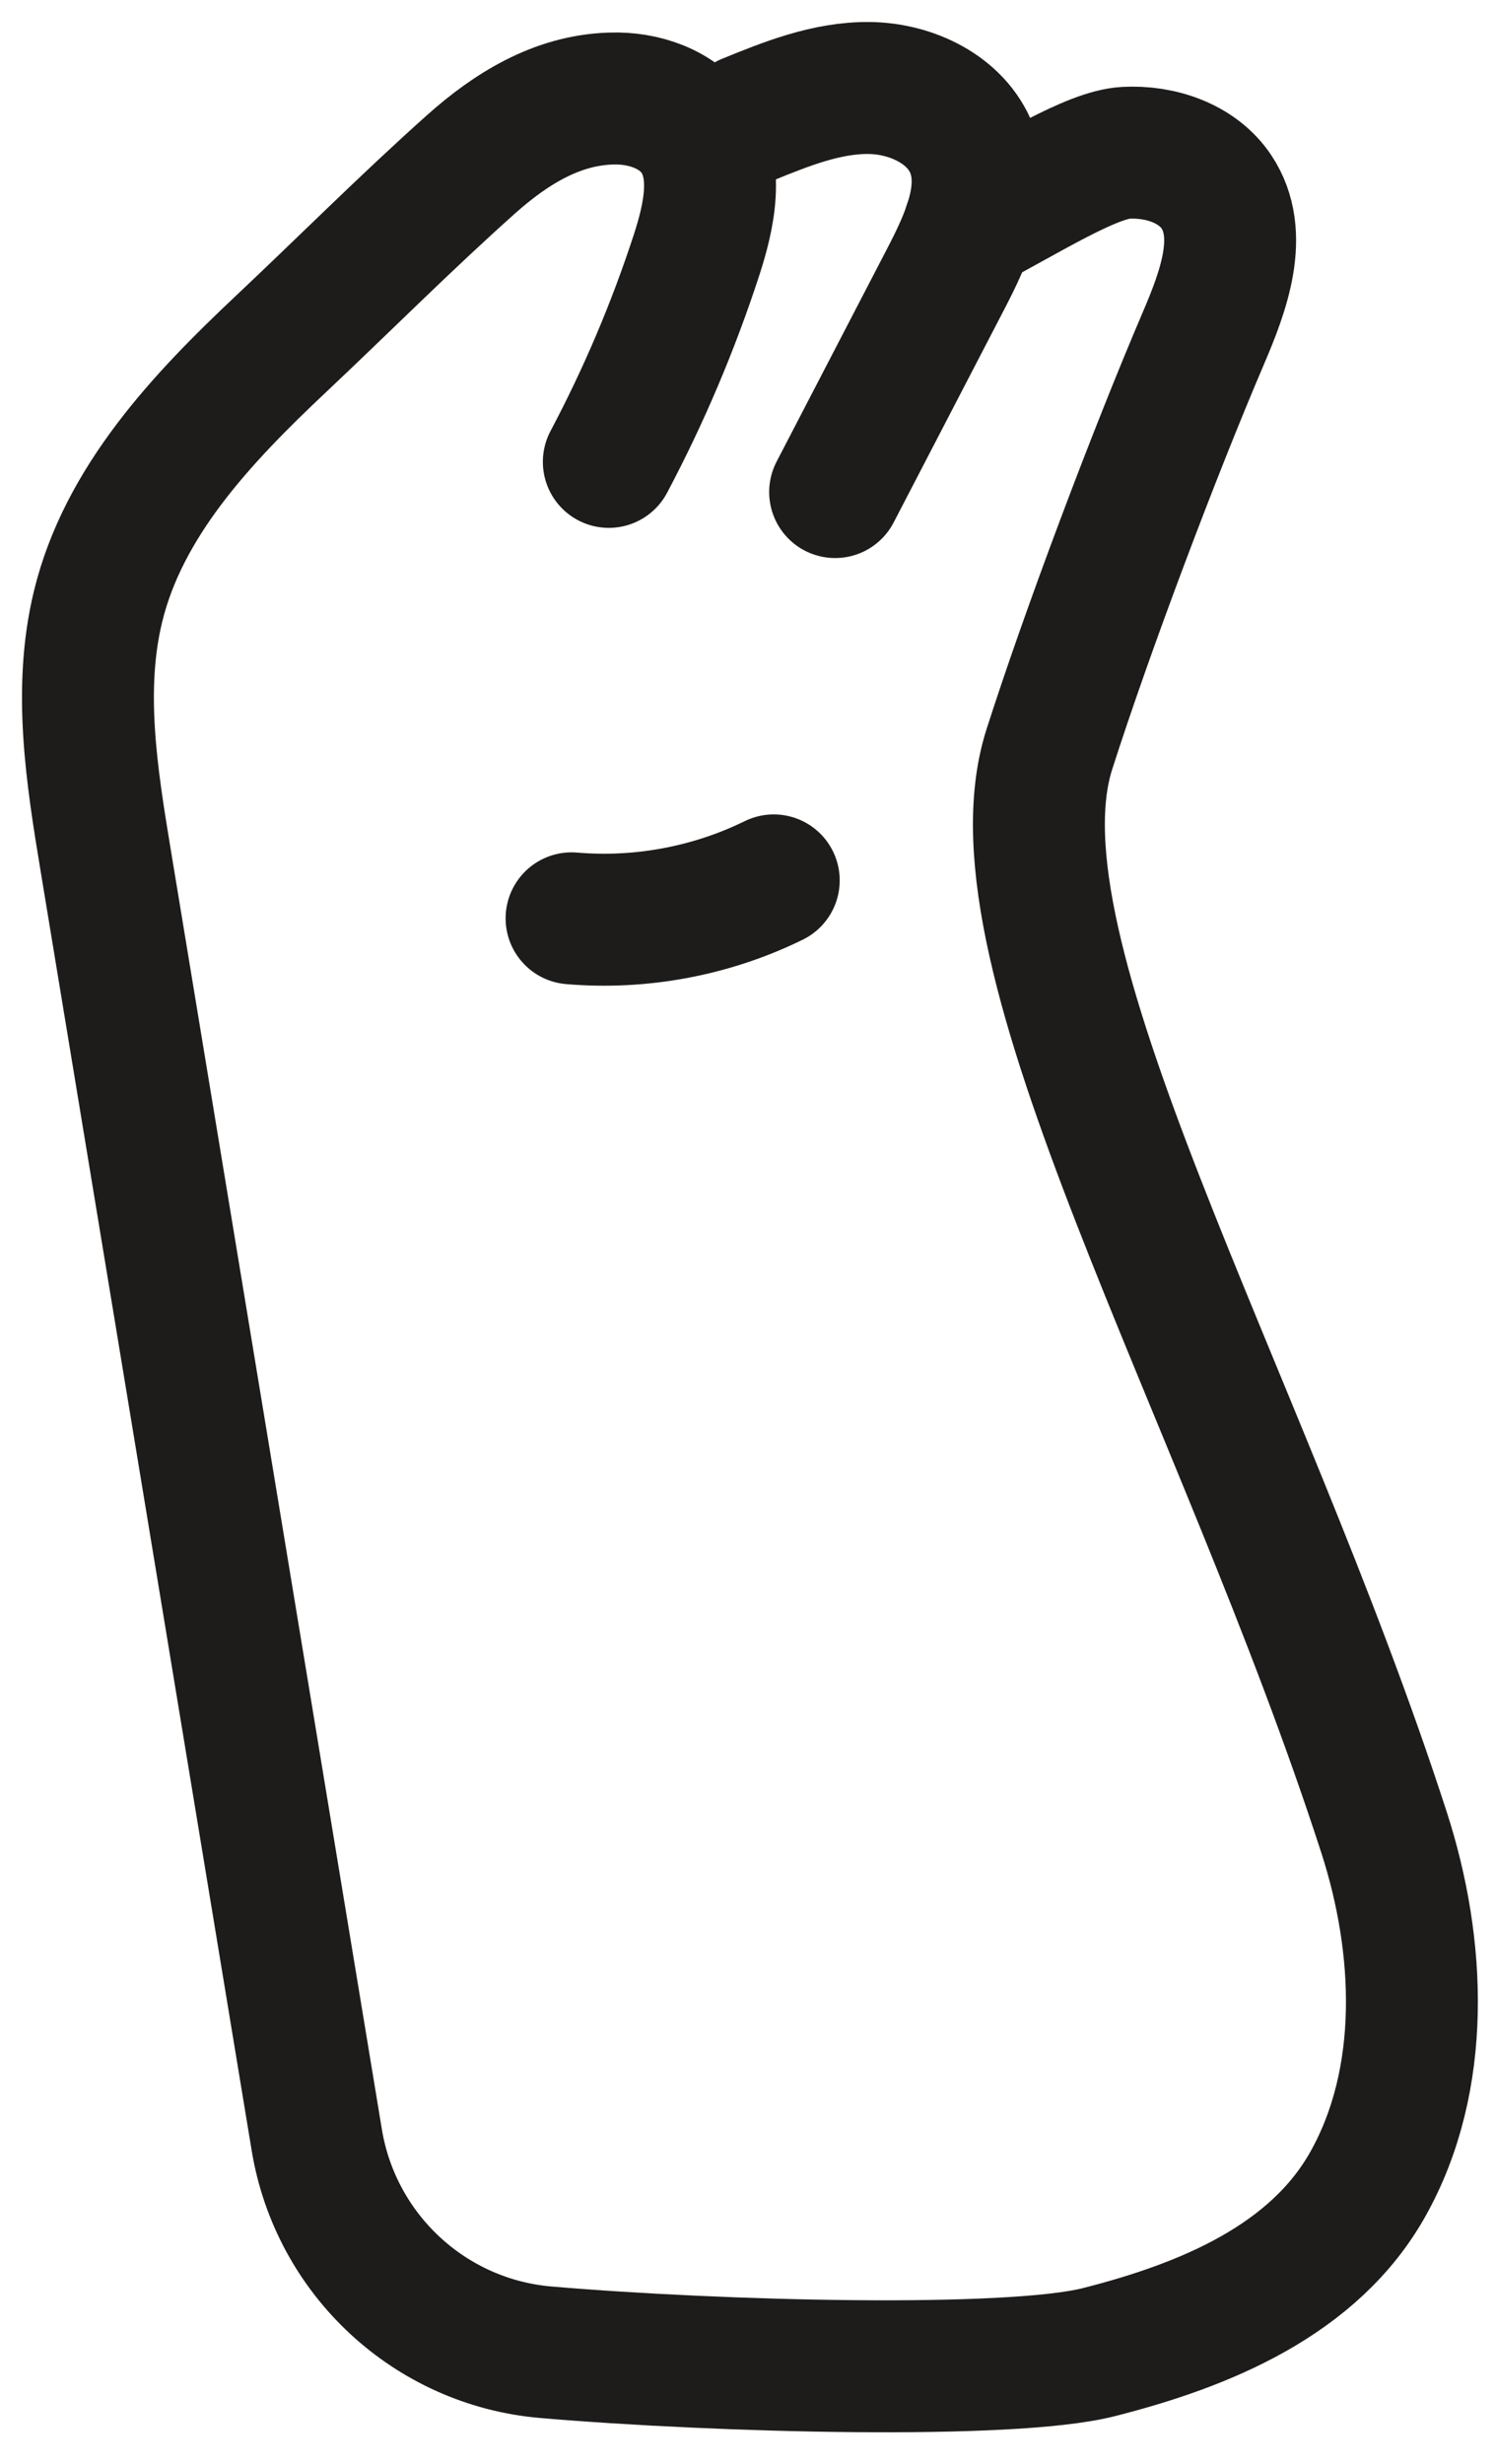 <?xml version="1.0" encoding="utf-8"?>
<svg xmlns="http://www.w3.org/2000/svg" fill="none" height="100%" overflow="visible" preserveAspectRatio="none" style="display: block;" viewBox="0 0 34 56" width="100%">
<g id="Group">
<path d="M16.991 2.724C17.881 2.361 18.801 1.991 19.763 2C20.724 2.009 21.748 2.491 22.099 3.387C22.476 4.35 21.989 5.415 21.512 6.333C20.672 7.95 19.833 9.567 18.993 11.184" id="Vector" stroke="#1E1C1B" stroke-linecap="round" stroke-width="3"/>
<path d="M22.046 5.131C23.383 4.43 24.823 3.514 25.605 3.473C26.386 3.432 27.231 3.71 27.665 4.361C28.309 5.33 27.826 6.618 27.368 7.687C26.253 10.292 24.729 14.332 23.865 17.031C22.381 21.672 28.204 31.542 31.477 41.651C32.315 44.241 32.443 47.257 31.114 49.633C29.89 51.823 27.413 52.849 24.98 53.465C22.978 53.971 16.362 53.801 12.415 53.465C9.779 53.24 7.634 51.248 7.204 48.638L2.401 19.54C2.086 17.634 1.774 15.666 2.229 13.789C2.809 11.397 4.592 9.51 6.385 7.823C7.831 6.462 9.241 5.047 10.714 3.733C11.619 2.926 12.657 2.285 13.869 2.241L13.901 2.24C14.633 2.214 15.418 2.477 15.83 3.083C16.36 3.861 16.13 4.911 15.838 5.806C15.31 7.423 14.643 8.995 13.846 10.498" id="Vector_2" stroke="#1E1C1B" stroke-linecap="round" stroke-width="3"/>
<path d="M12.999 20.873C14.572 21.008 16.18 20.707 17.597 20.011" id="Vector_3" stroke="#1E1C1B" stroke-linecap="round" stroke-width="3"/>
</g>
</svg>